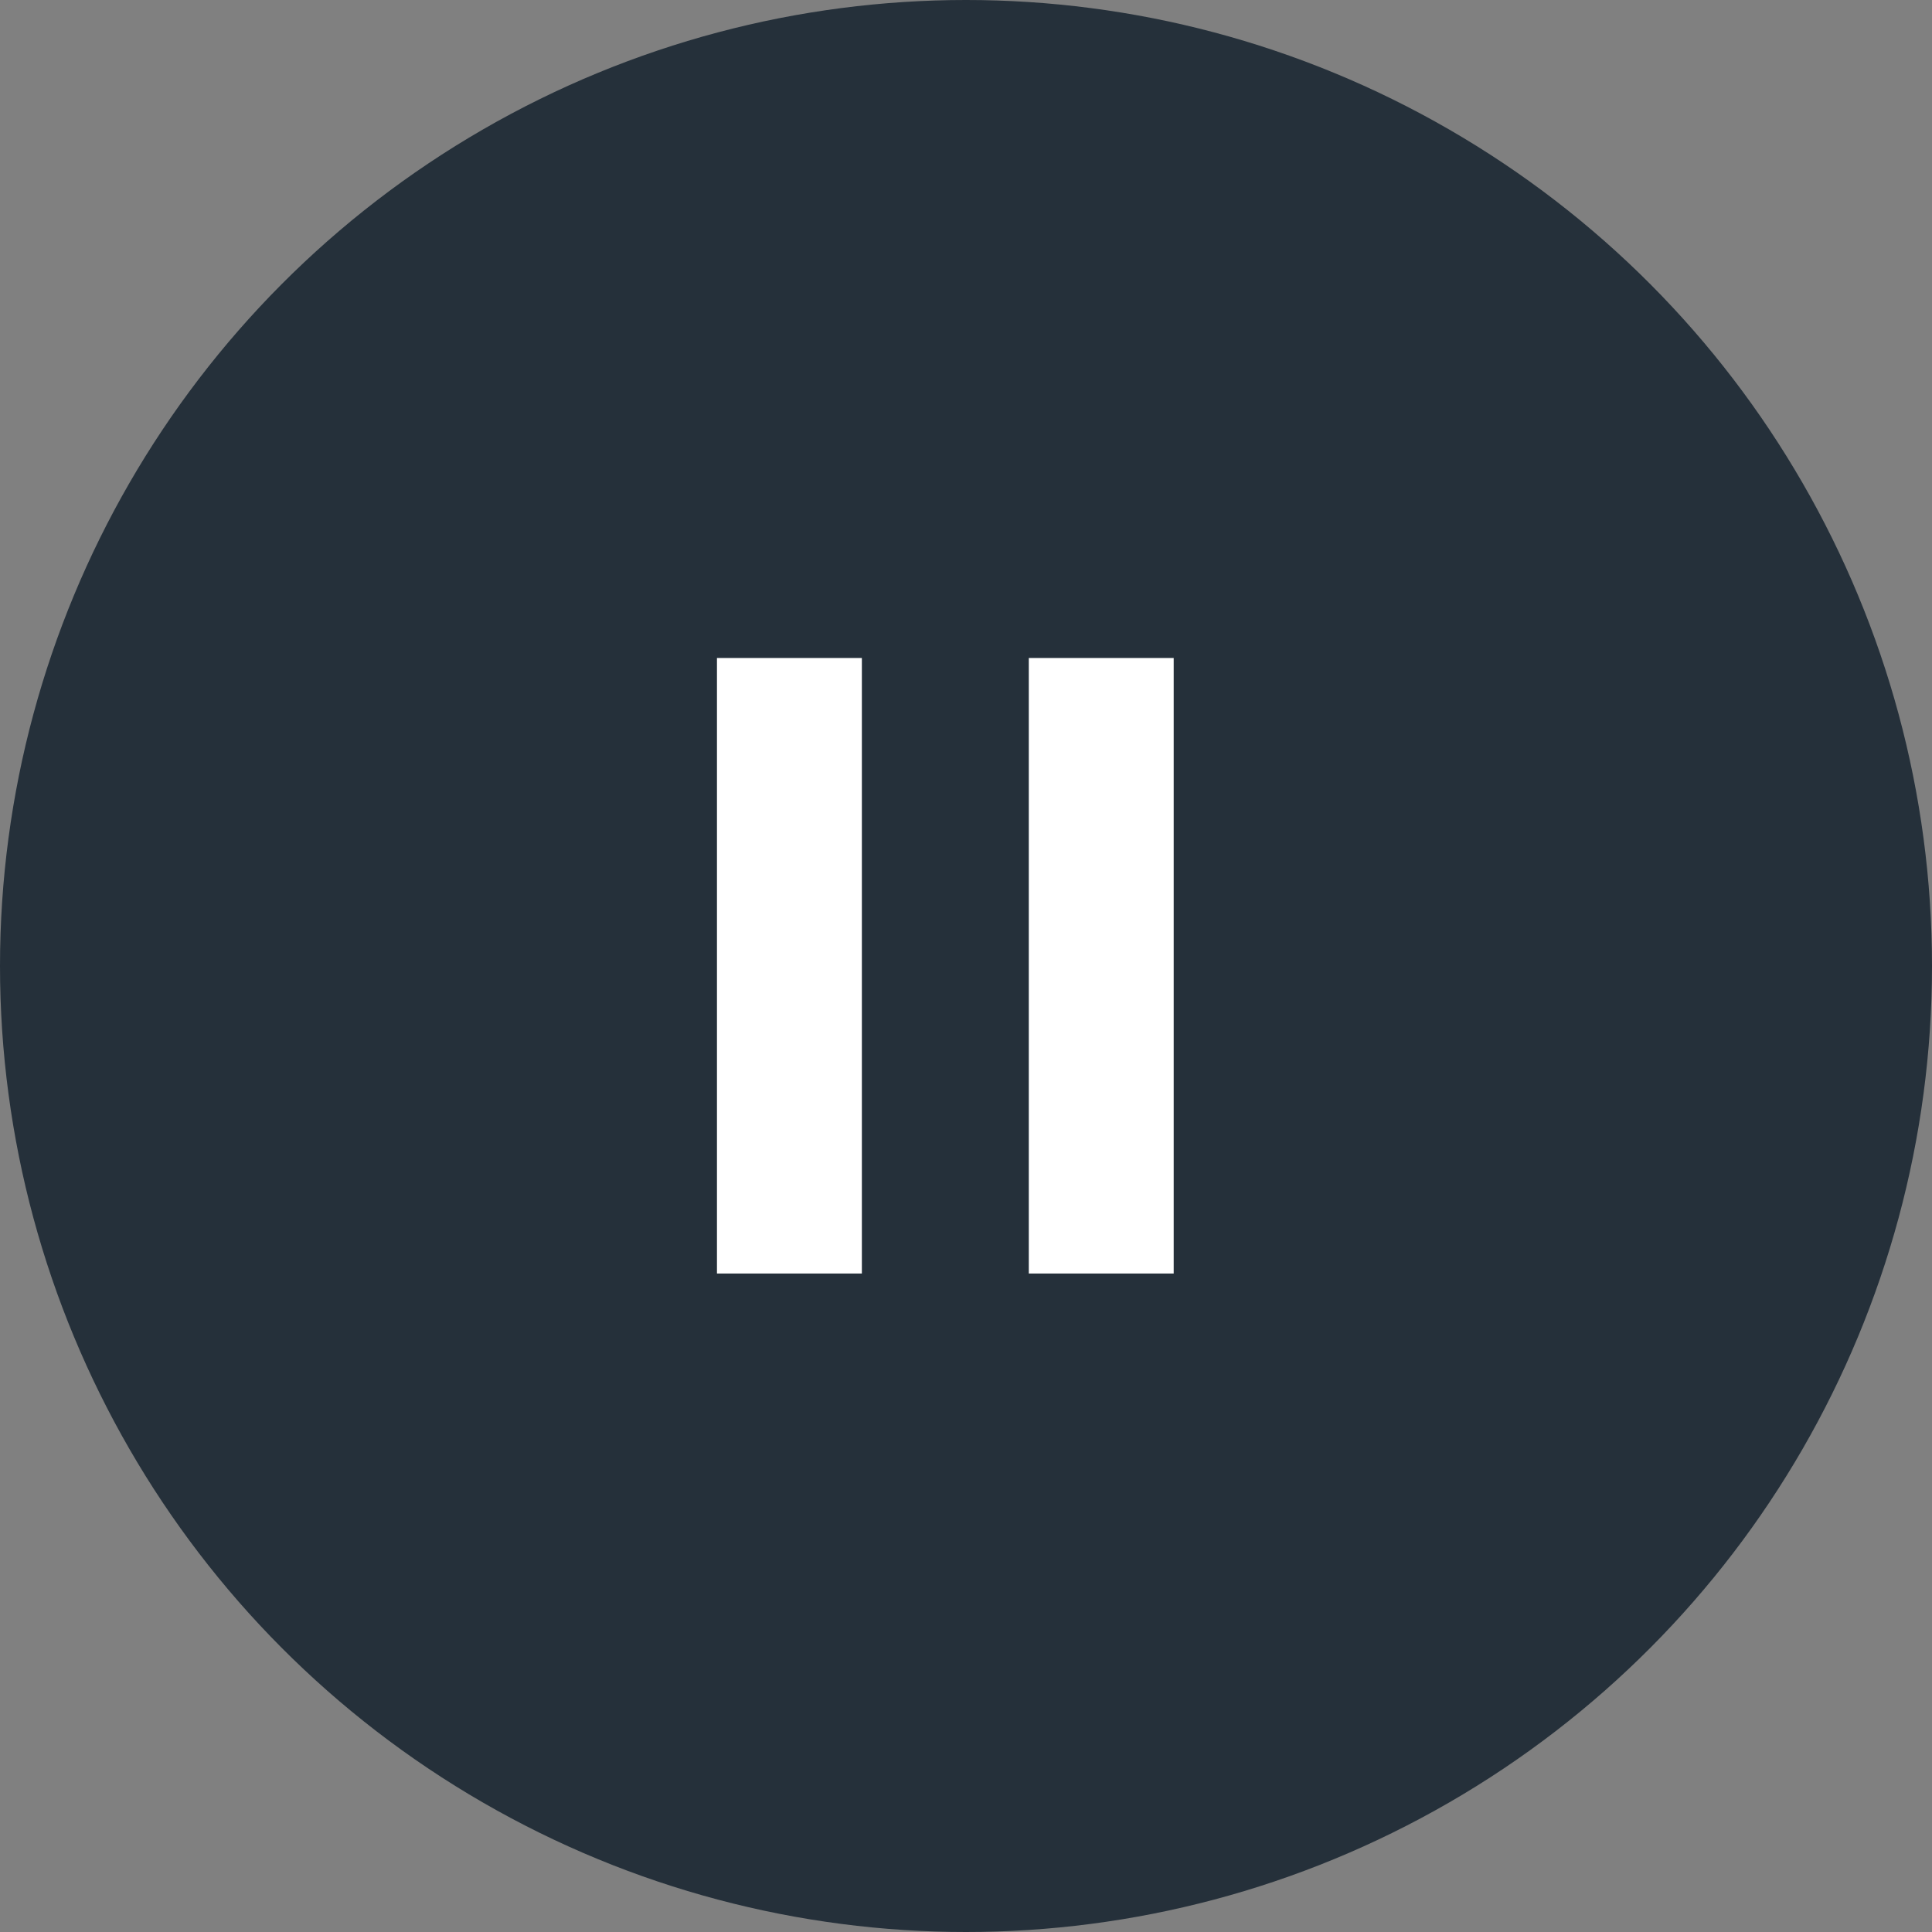<svg width="40" height="40" viewBox="0 0 40 40" fill="none" xmlns="http://www.w3.org/2000/svg">
<rect x="0" y="0" width="40" height="40" fill="#808080" stroke="none"/>
<circle cx="20" cy="20" r="20" fill="#25303A"/>
<path d="M21.3 13.623L24.3 13.623L24.3 26.367L21.3 26.367L21.3 13.623ZM14.844 13.623L17.844 13.623L17.844 26.367L14.844 26.367L14.844 13.623Z" fill="white"/>
</svg>

